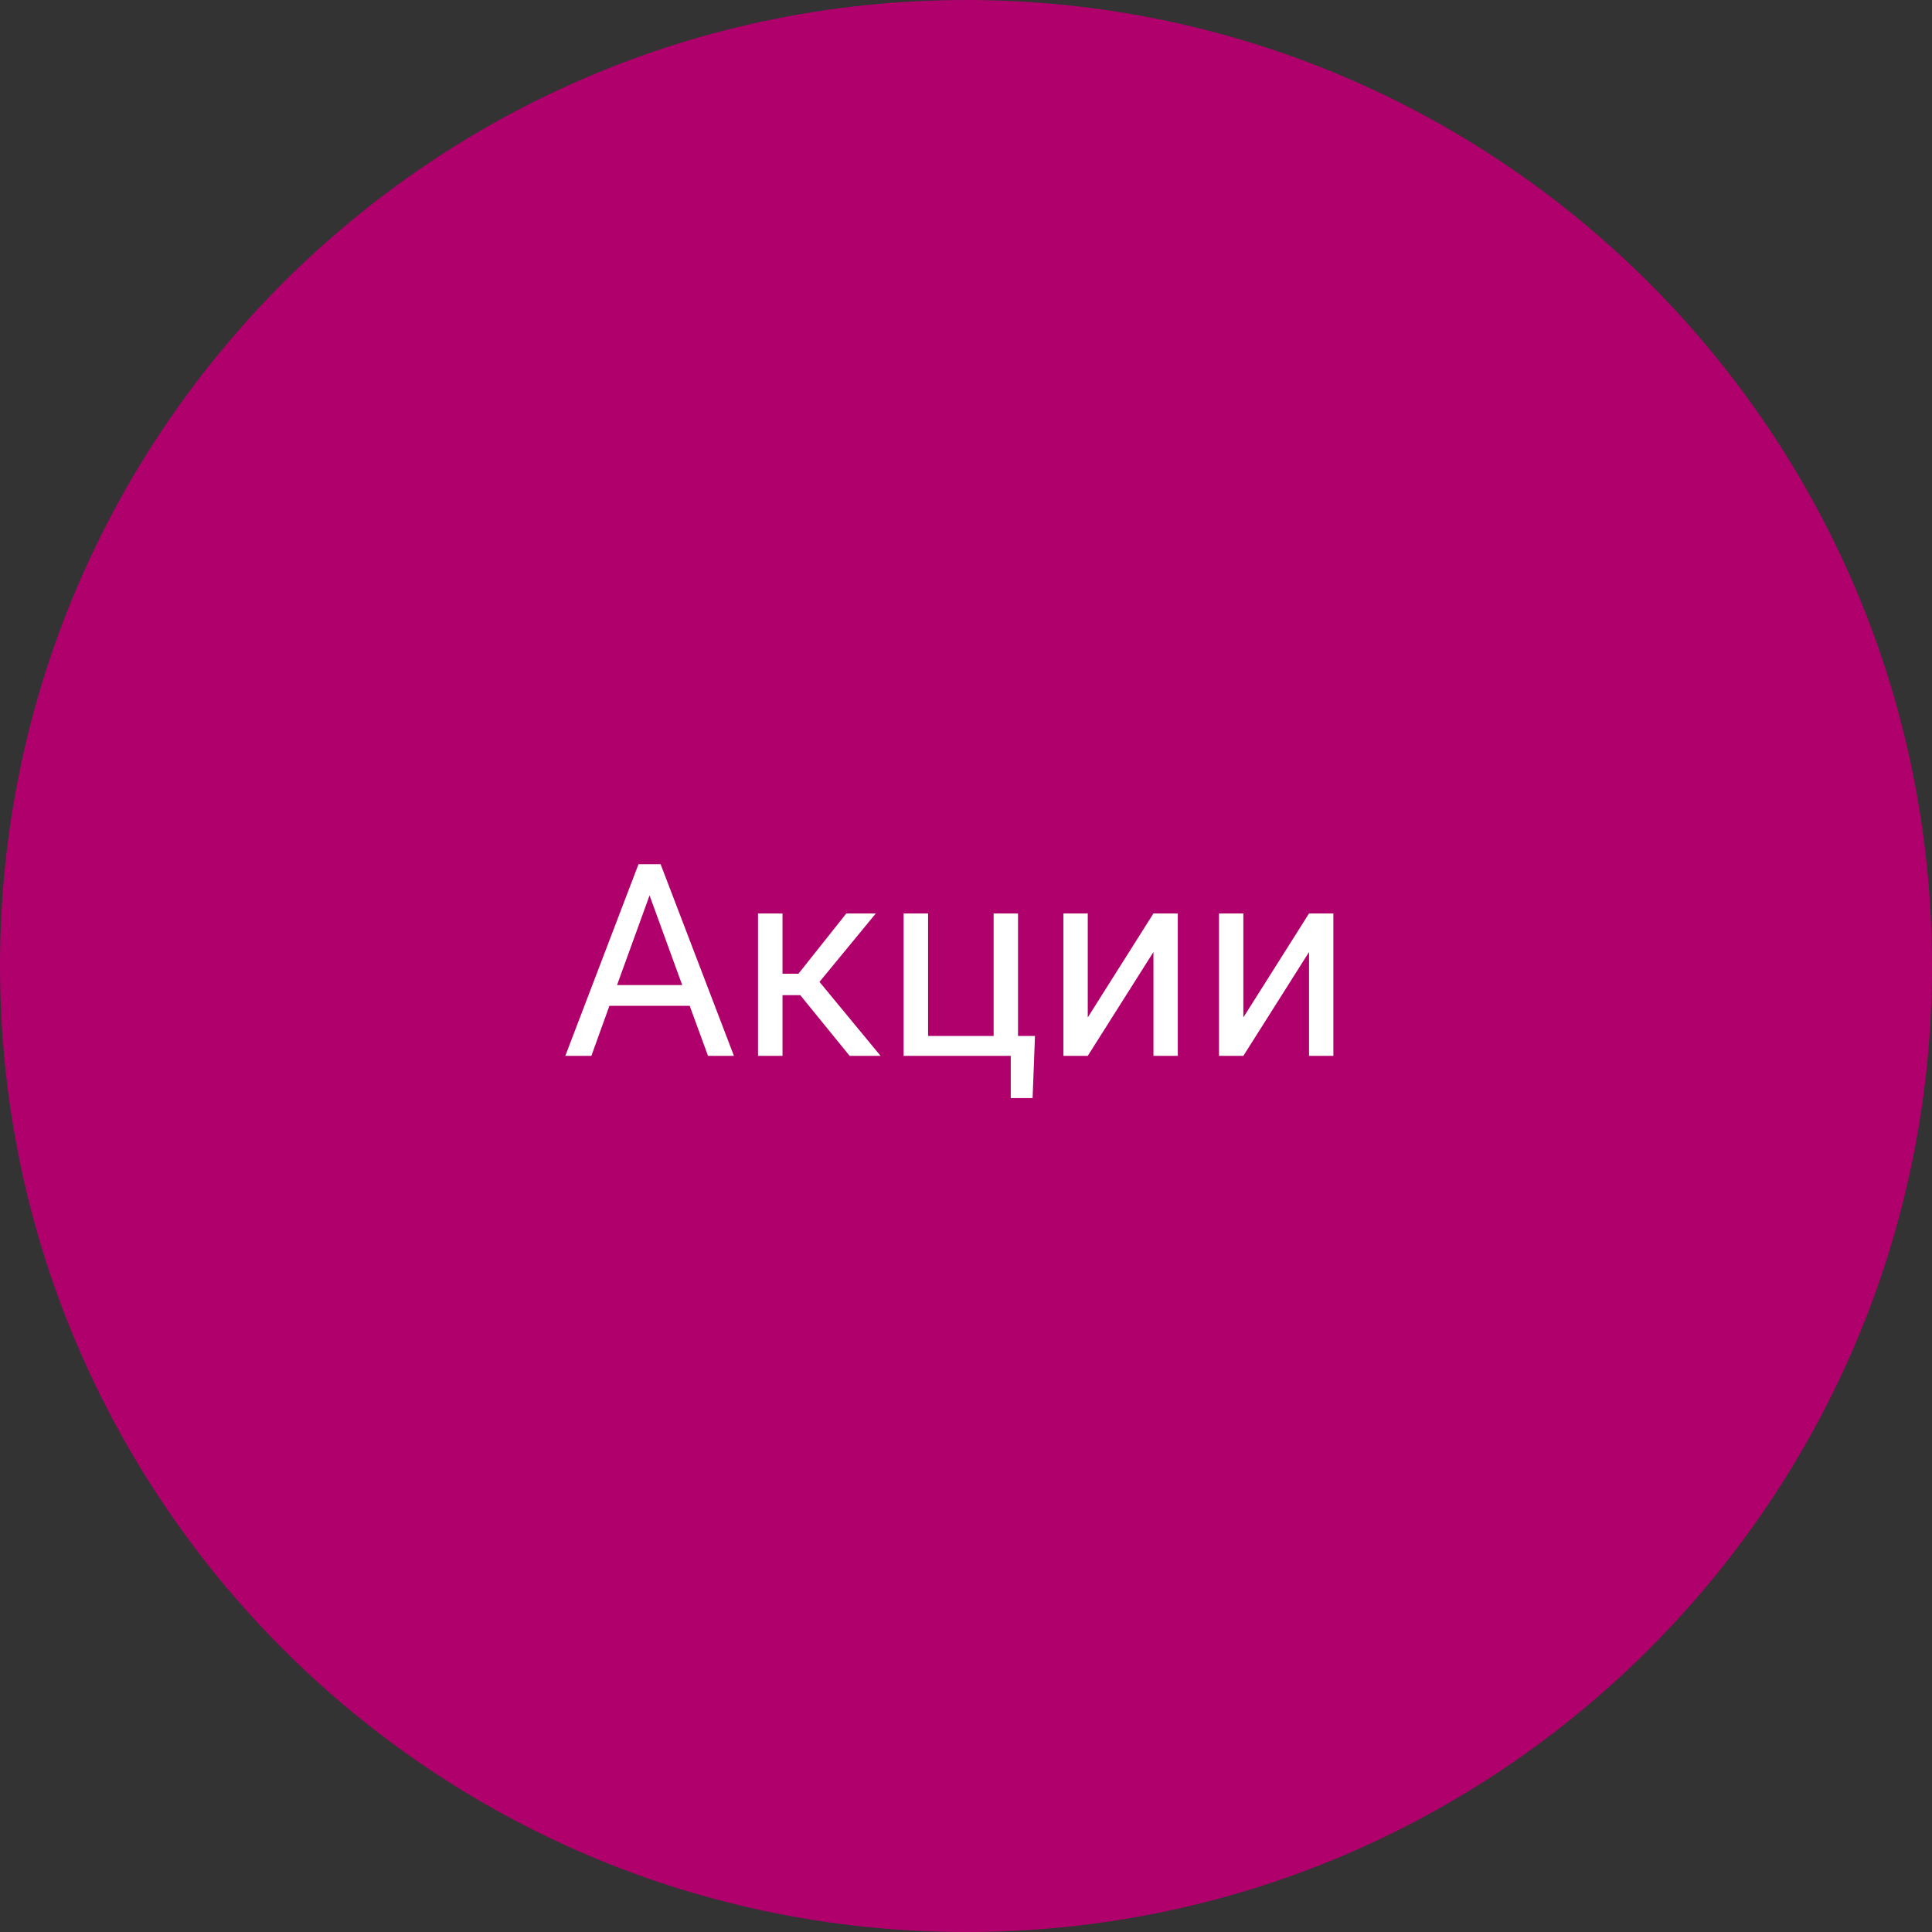 <?xml version="1.0" encoding="UTF-8"?> <svg xmlns="http://www.w3.org/2000/svg" width="86" height="86" viewBox="0 0 86 86" fill="none"><rect x="0" y="0" width="86" height="86" fill="#333333" stroke="none"/> <path d="M86 43C86 66.748 66.748 86 43 86C19.252 86 0 66.748 0 43C0 19.252 19.252 0 43 0C66.748 0 86 19.252 86 43Z" fill="#B0006C"></path> <path d="M30.701 44.773H27.127L26.324 47H25.164L28.422 38.469H29.406L32.67 47H31.516L30.701 44.773ZM27.467 43.848H30.367L28.914 39.857L27.467 43.848ZM35.623 44.299H34.832V47H33.742V40.66H34.832V43.344H35.541L37.674 40.66H38.986L36.478 43.707L39.197 47H37.82L35.623 44.299ZM40.223 40.66H41.312V46.115H44.23V40.66H45.315V46.115H46.07L45.965 48.881H44.992V47H40.223V40.66ZM51.344 40.66H52.428V47H51.344V42.377L48.42 47H47.336V40.66H48.42V45.289L51.344 40.66ZM58.27 40.66H59.353V47H58.27V42.377L55.346 47H54.262V40.66H55.346V45.289L58.27 40.66Z" fill="white"></path> </svg> 